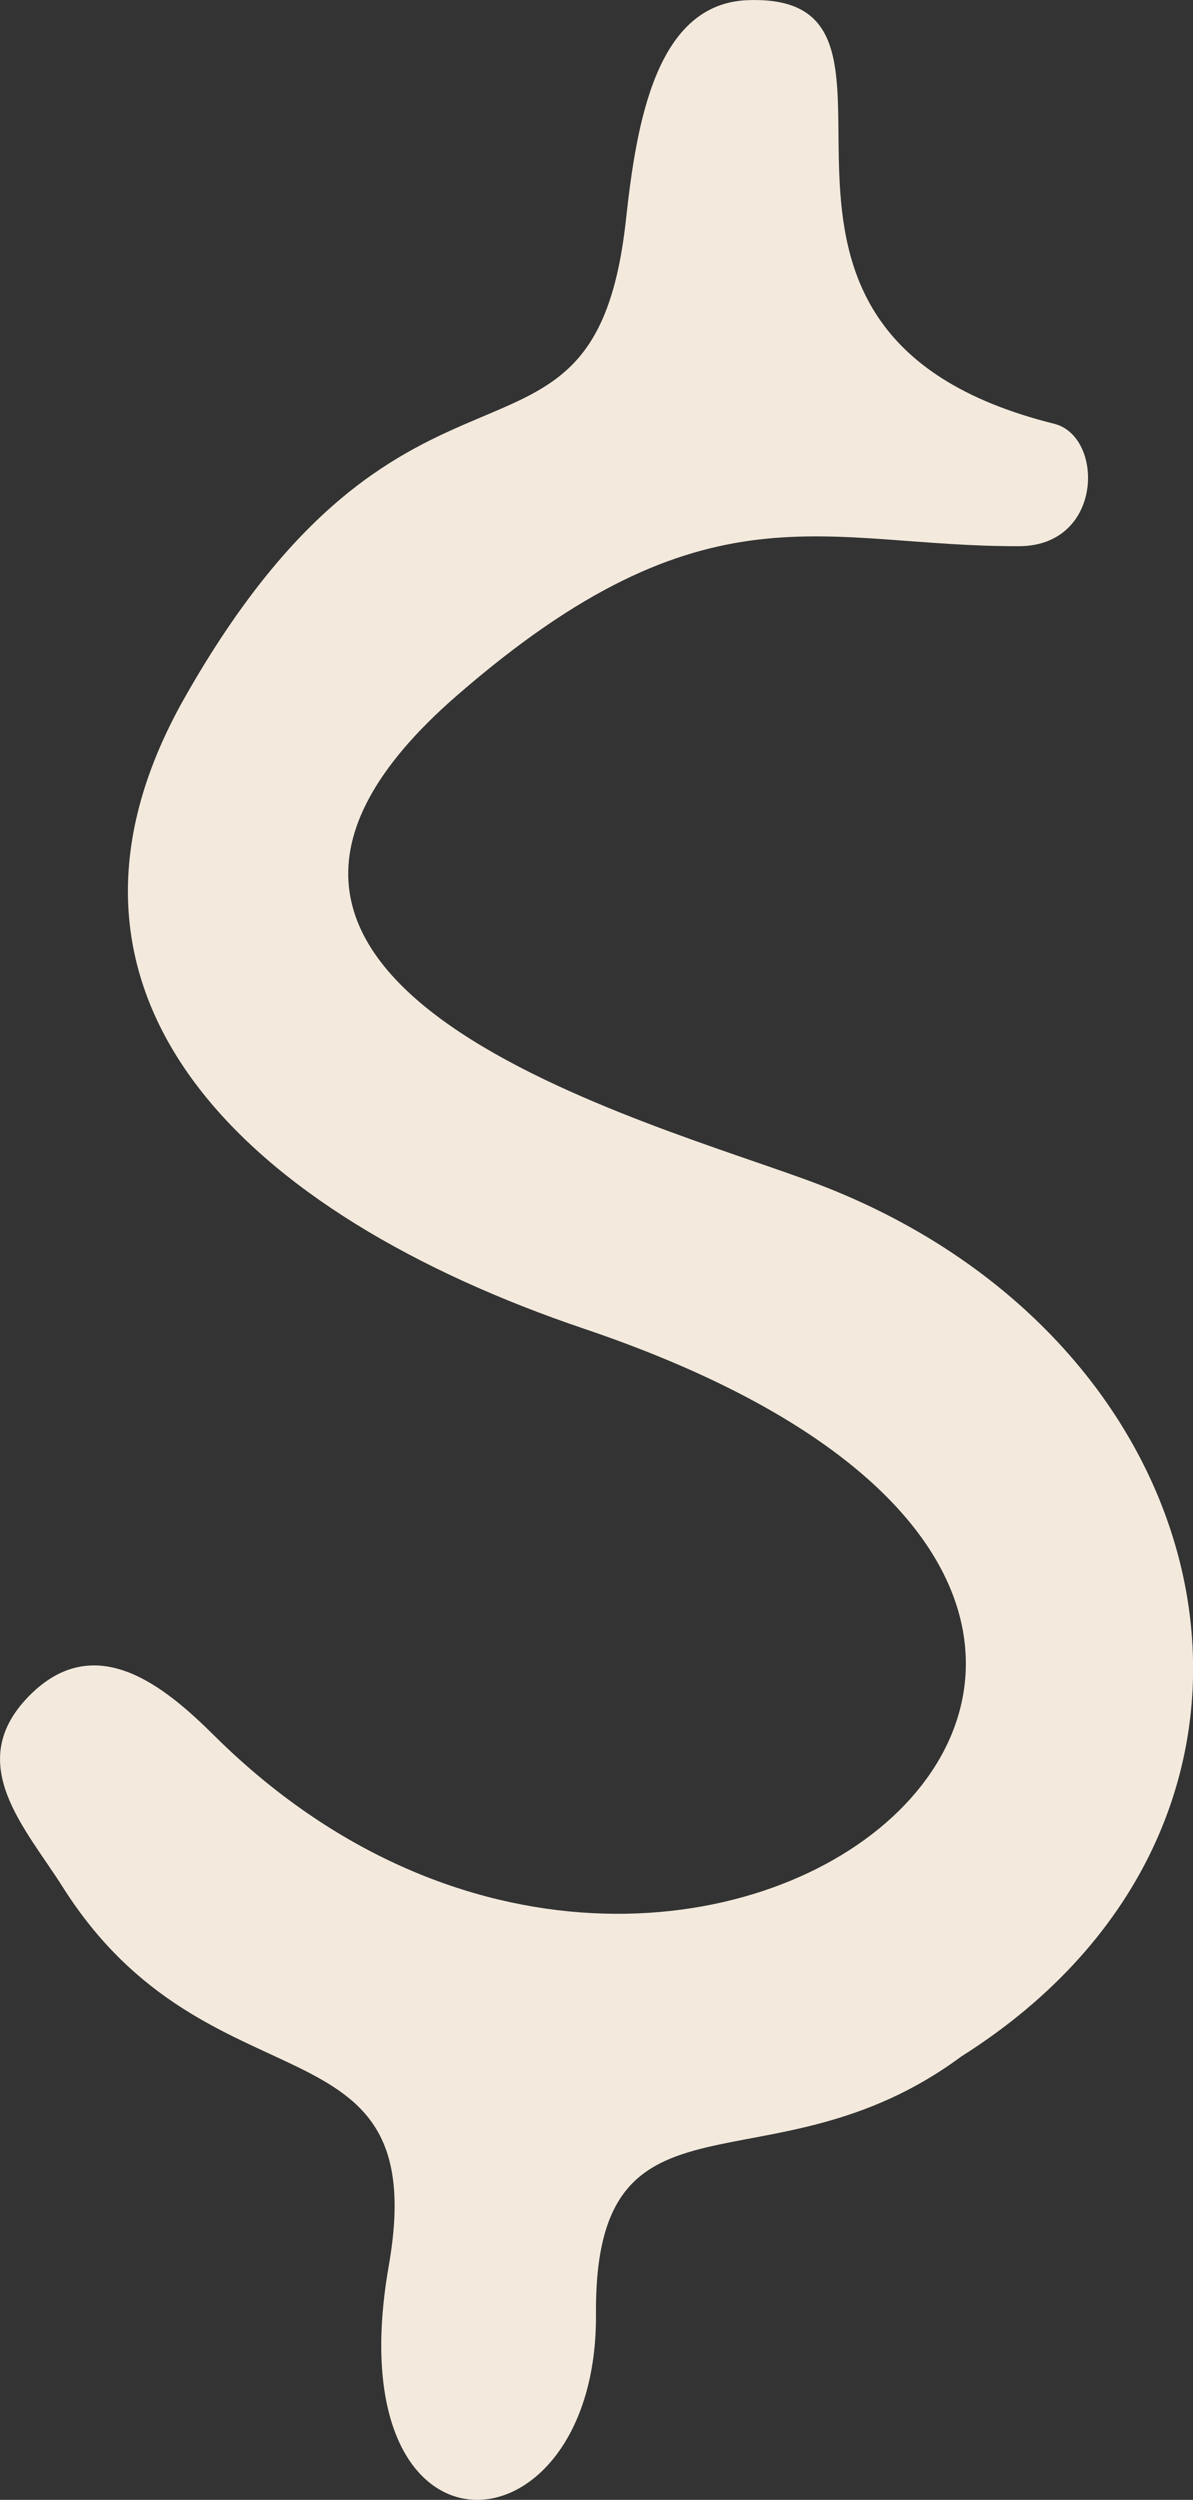 <?xml version="1.0" encoding="utf-8"?>
<svg xmlns="http://www.w3.org/2000/svg" fill="none" height="100%" overflow="visible" preserveAspectRatio="none" style="display: block;" viewBox="0 0 7.743 16.216" width="100%">
<rect x="0" y="0" width="7.743" height="16.216" fill="#333333" stroke="none"/>
<path d="M6.239 13.34C4.993 14.263 3.857 13.434 3.868 15.011C3.88 16.608 2.168 16.729 2.523 14.699C2.816 13.033 1.356 13.741 0.408 12.242C0.164 11.856 -0.24 11.438 0.188 11.002C0.617 10.566 1.067 10.937 1.39 11.258C4.512 14.356 9.204 10.45 3.793 8.62C1.603 7.879 0.103 6.464 1.196 4.53C2.666 1.933 3.857 3.322 4.063 1.422C4.132 0.791 4.26 0.021 4.855 0.001C6.207 -0.047 4.42 2.146 6.842 2.749C7.167 2.83 7.163 3.54 6.616 3.543C5.346 3.548 4.589 3.1 2.964 4.513C0.789 6.404 4.252 7.278 5.308 7.681C8.022 8.716 8.66 11.813 6.239 13.34Z" fill="#F3EADD" id="vector_20"/>
</svg>
